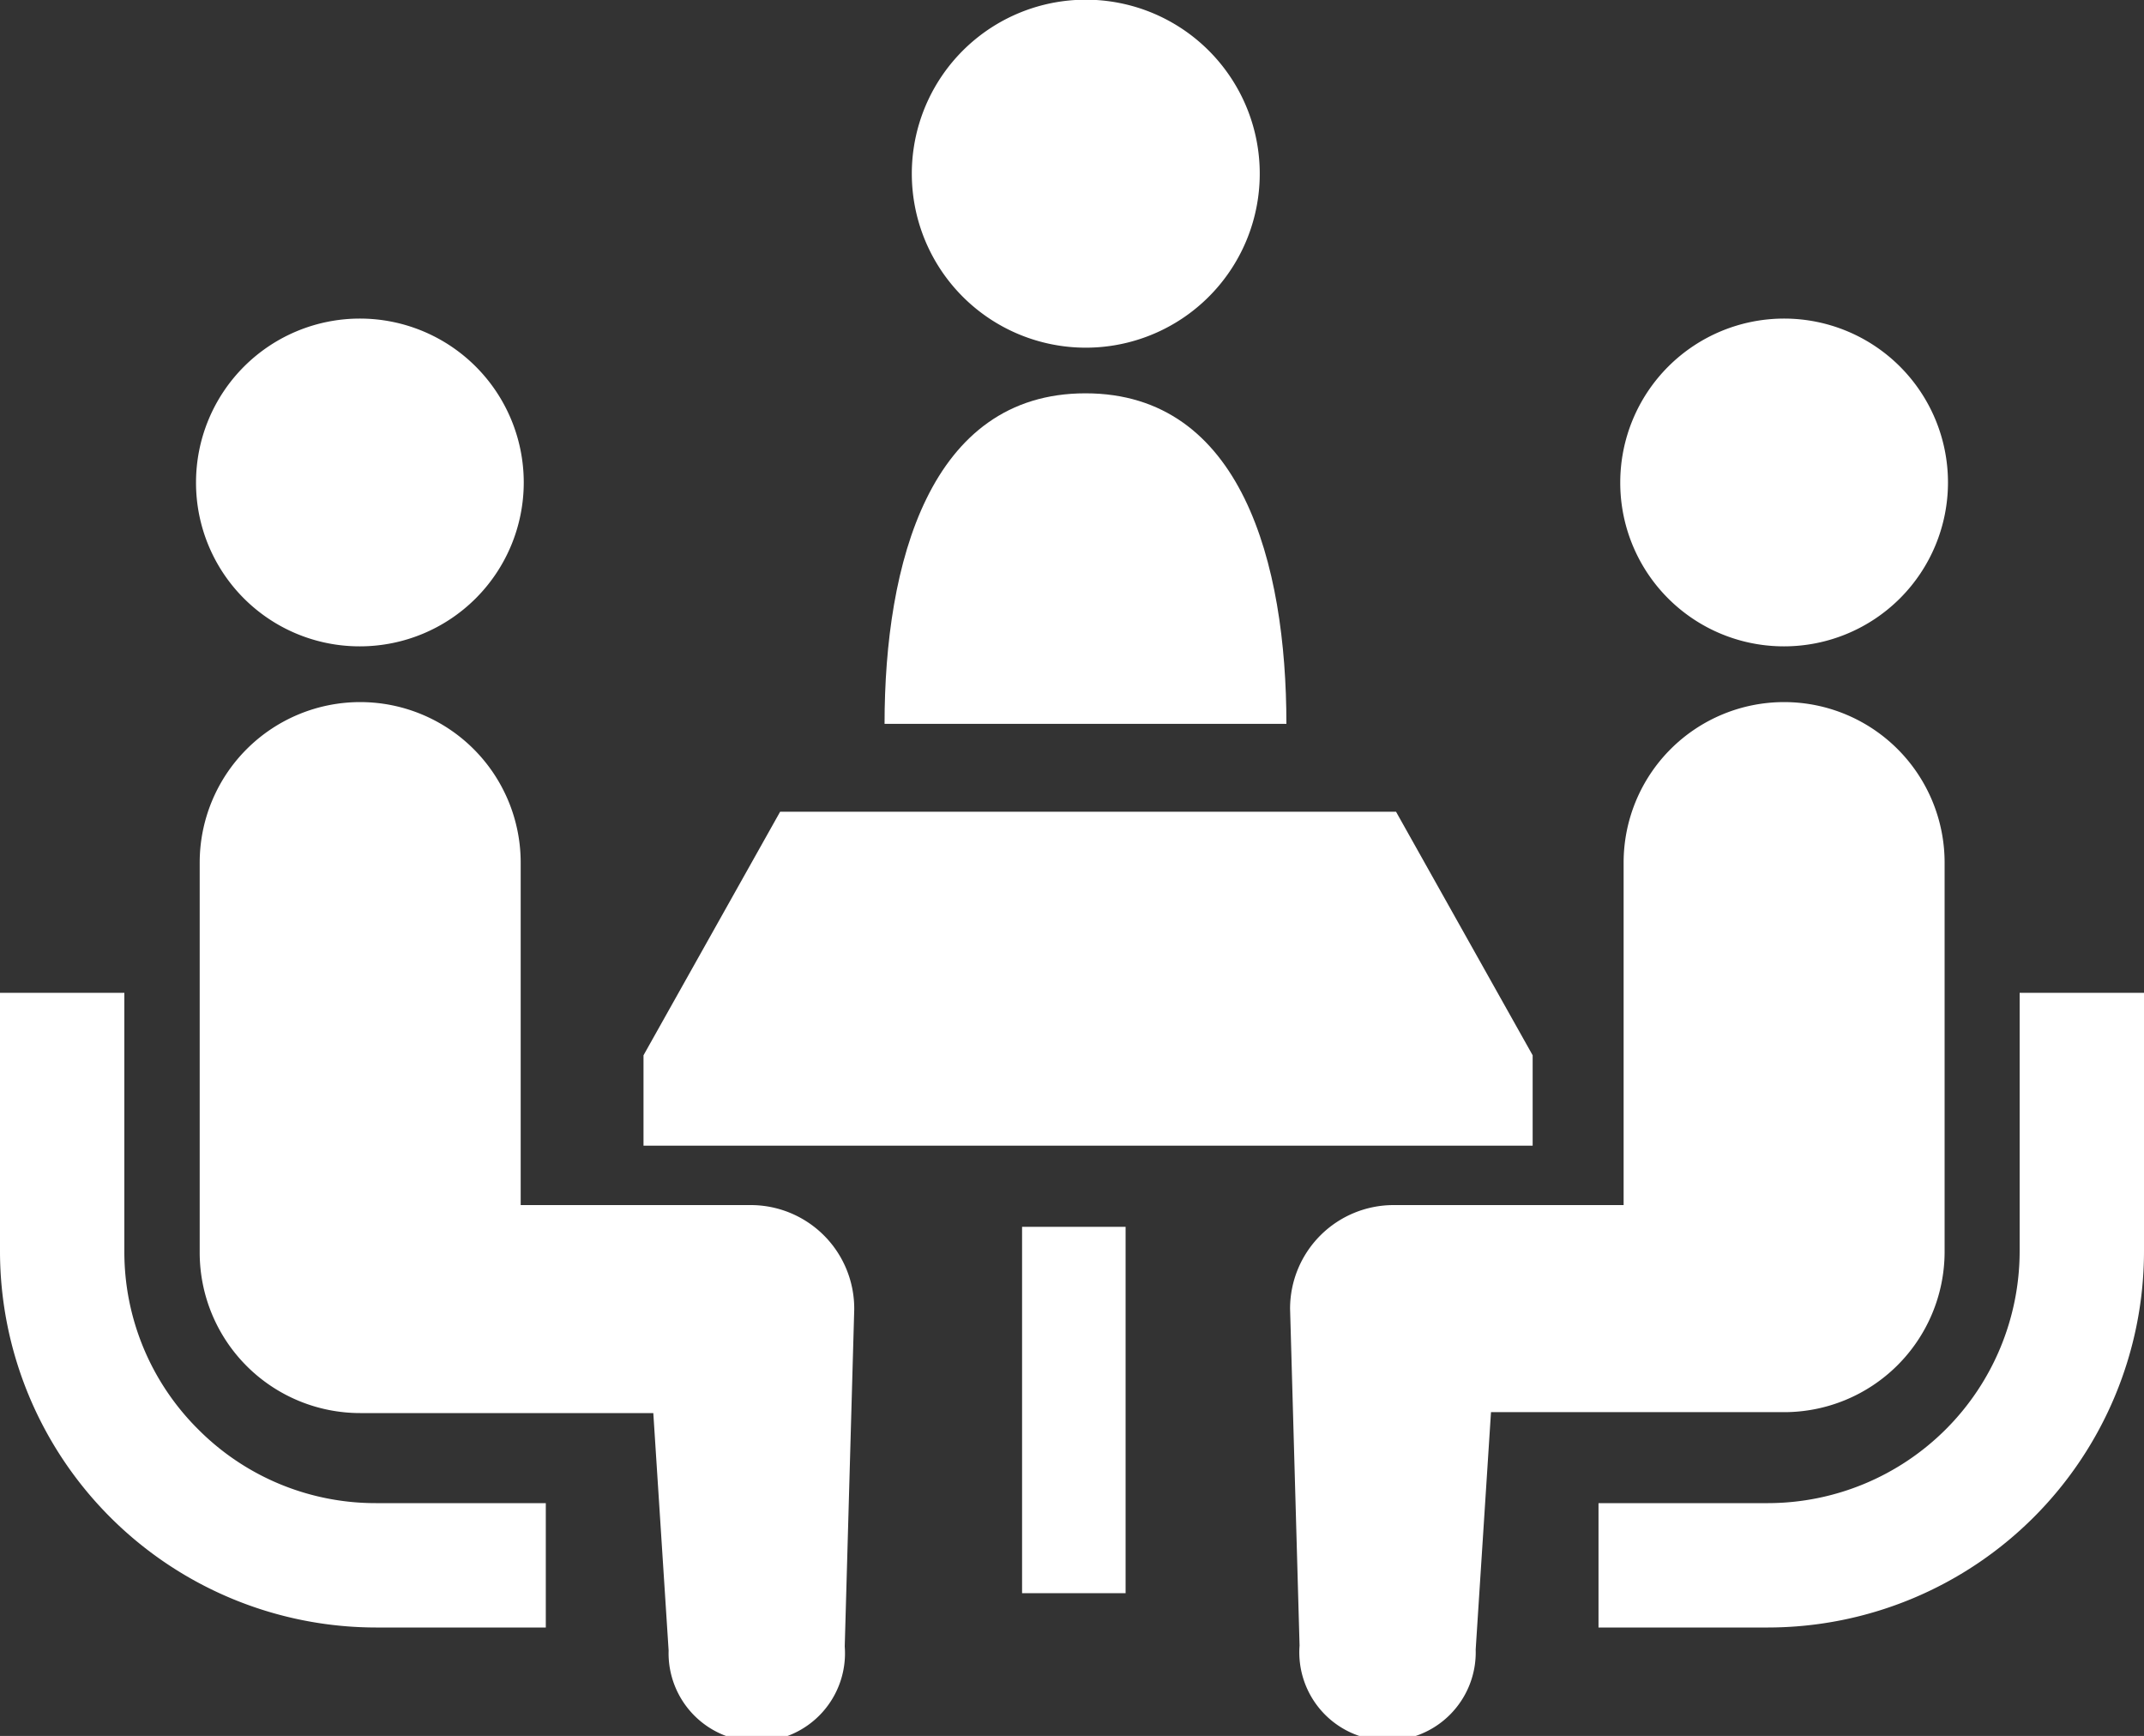 <svg xmlns="http://www.w3.org/2000/svg" viewBox="0 0 70 56.67"><rect x="0" y="0" width="70" height="56.67" fill="#333333" stroke="none"/><defs><style>.cls-1{fill:#fff;}</style></defs><g id="レイヤー_2" data-name="レイヤー 2"><g id="オブジェクト"><path class="cls-1" d="M35.44,11.35a5.68,5.68,0,1,0-5.67-5.68A5.68,5.68,0,0,0,35.44,11.35Z"/><path class="cls-1" d="M35.44,12.84c-5.09,0-6.56,5.56-6.56,10.79H42C42,18.4,40.54,12.84,35.44,12.84Z"/><path class="cls-1" d="M6.47,46.66a8.16,8.16,0,0,1-2.41-5.81V32.41H0v8.44A12.29,12.29,0,0,0,12.27,53.13h5.55V49.07H12.27A8.16,8.16,0,0,1,6.47,46.66Z"/><path class="cls-1" d="M11.75,21.1A5.35,5.35,0,1,0,6.4,15.75,5.34,5.34,0,0,0,11.75,21.1Z"/><path class="cls-1" d="M24.5,39.34H17V28.16a5.24,5.24,0,1,0-10.48,0V40.9a5.24,5.24,0,0,0,5.24,5.23l9.57,0,.5,7.75a2.88,2.88,0,1,0,5.75-.13l.31-11A3.38,3.38,0,0,0,24.5,39.34Z"/><path class="cls-1" d="M65.94,32.41v8.44a8.23,8.23,0,0,1-8.21,8.22H52.19v4.06h5.54A12.29,12.29,0,0,0,70,40.85V32.41Z"/><path class="cls-1" d="M58.25,21.1a5.35,5.35,0,1,0-5.35-5.35A5.34,5.34,0,0,0,58.25,21.1Z"/><path class="cls-1" d="M63.49,40.9V28.16a5.24,5.24,0,0,0-10.48,0V39.34H45.5a3.38,3.38,0,0,0-3.38,3.38l.31,11a2.88,2.88,0,1,0,5.75.13l.5-7.75,9.57,0A5.24,5.24,0,0,0,63.49,40.9Z"/><polygon class="cls-1" points="50.04 34.45 45.58 26.5 25.47 26.5 21.01 34.45 21.01 37.4 50.04 37.4 50.04 34.45"/><rect class="cls-1" x="33.37" y="40.05" width="3.38" height="11.96"/></g></g></svg>
